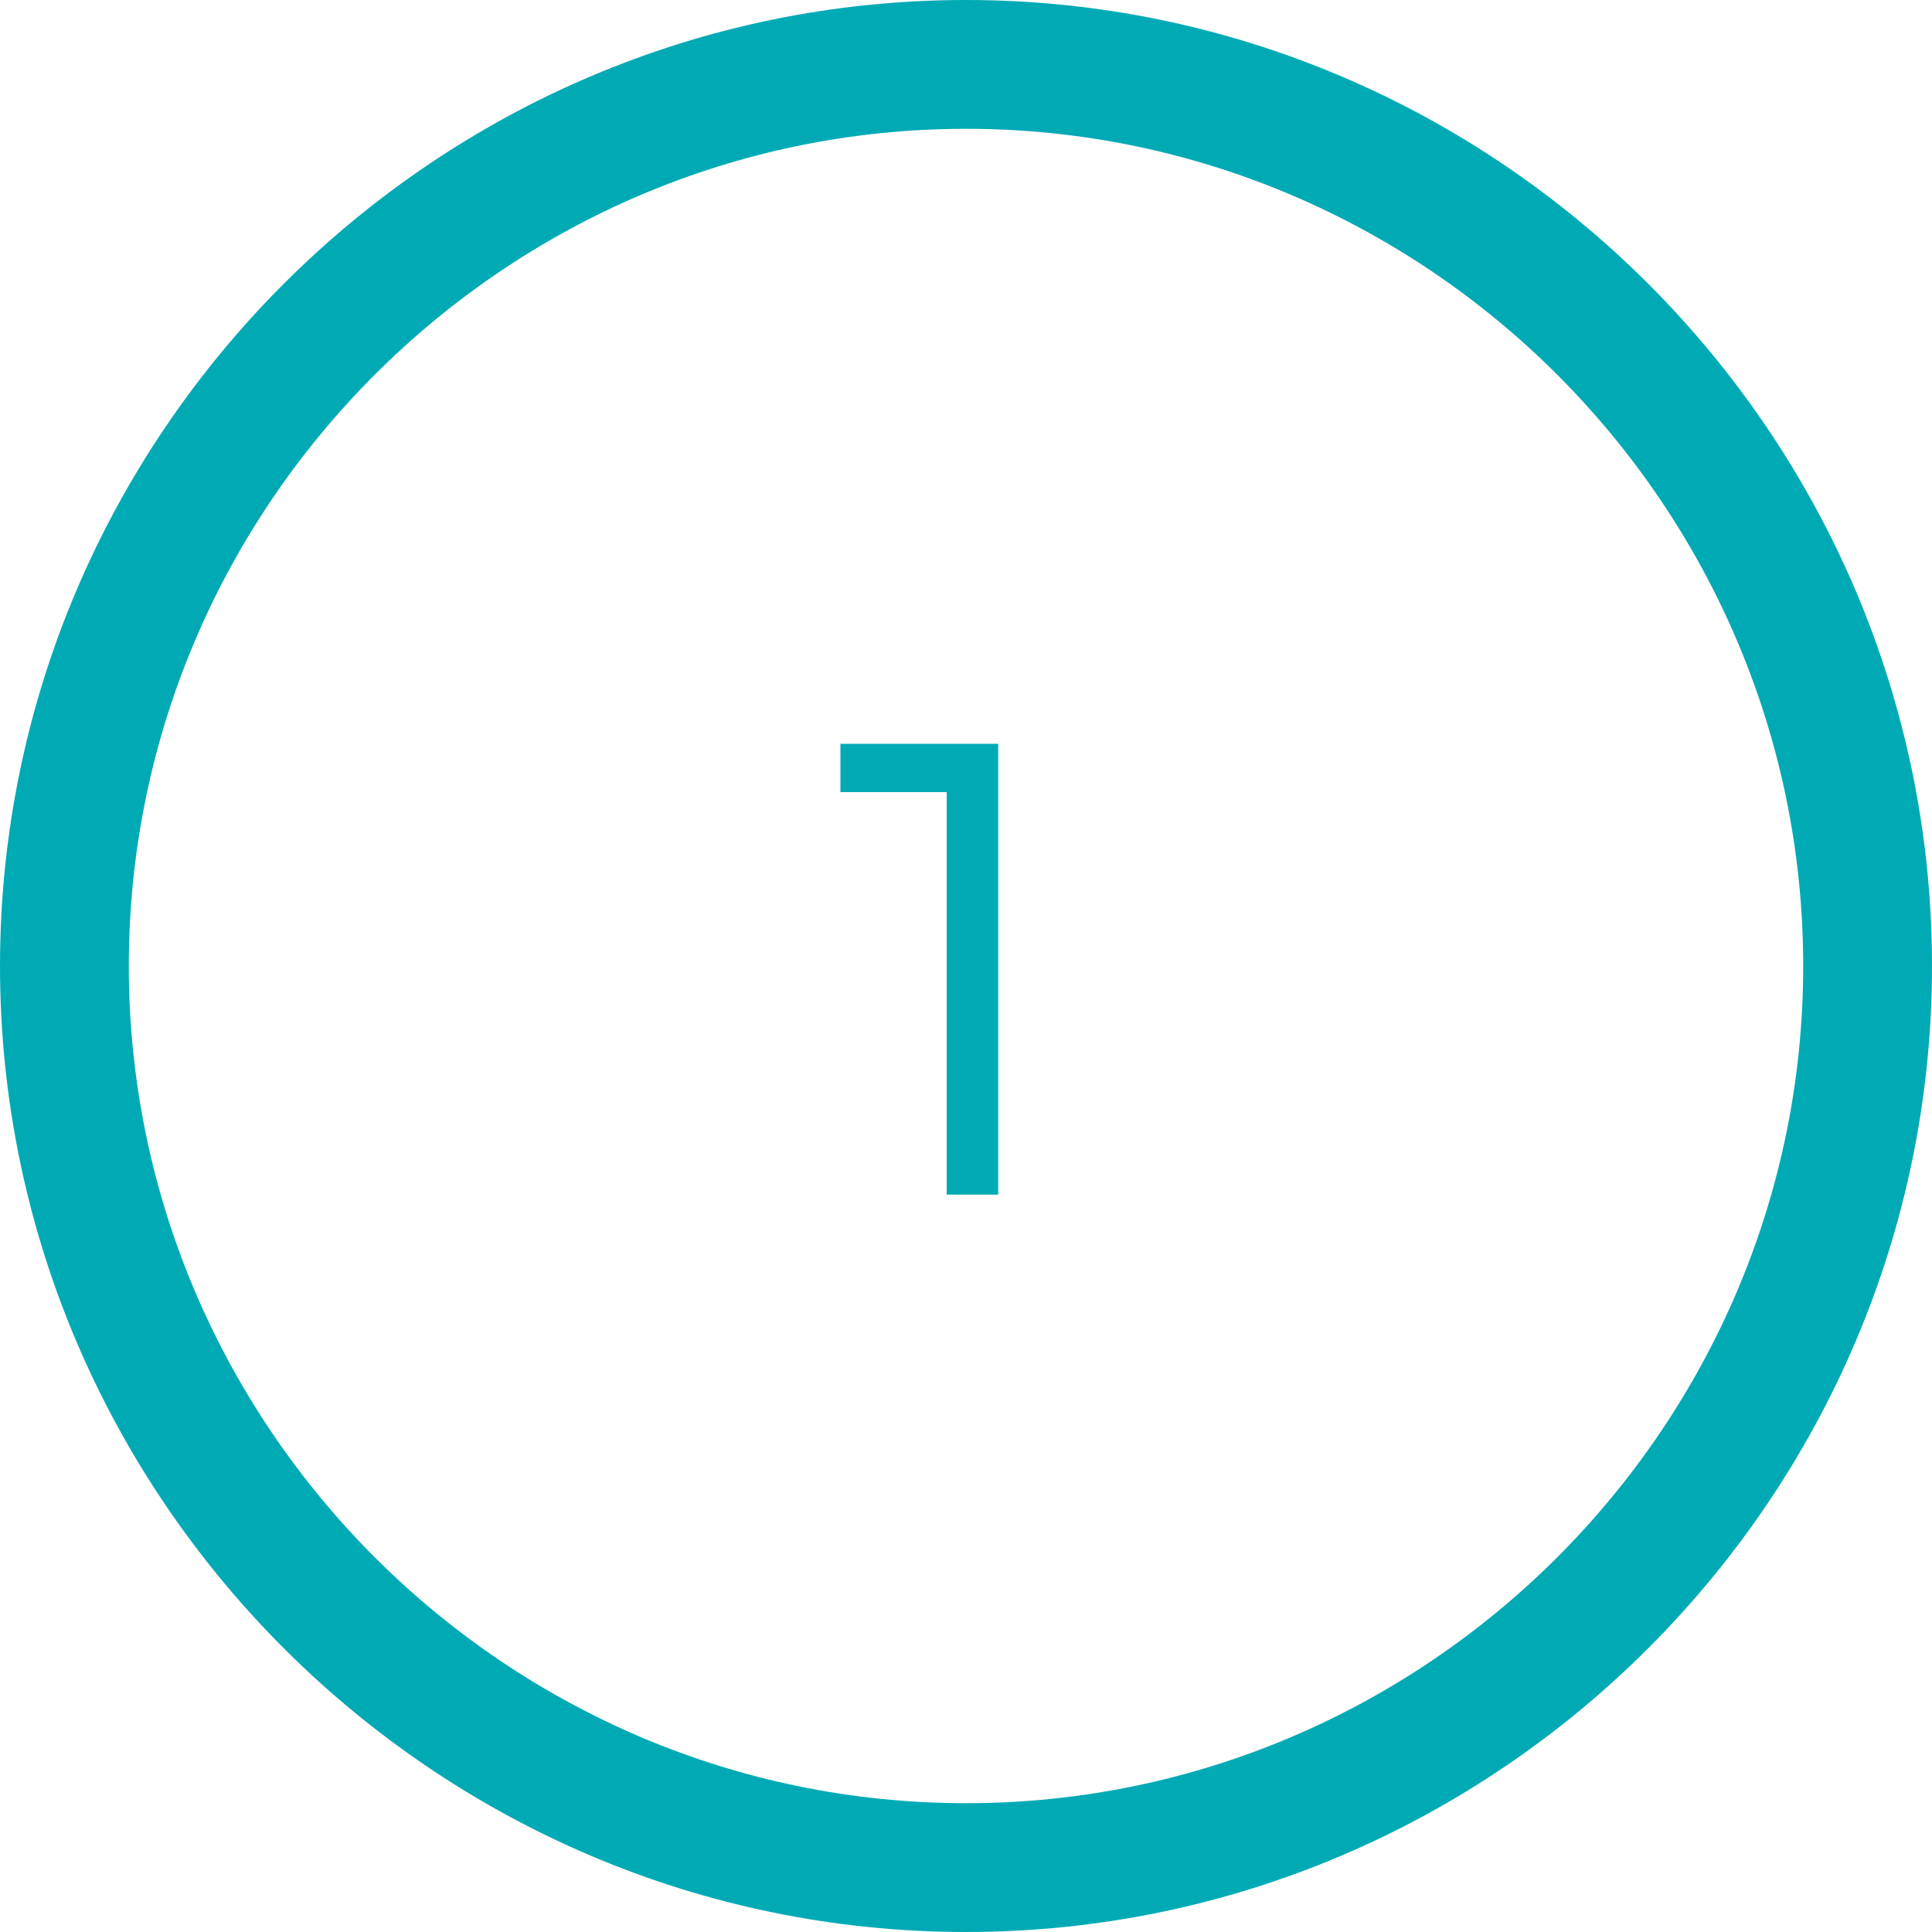 <?xml version="1.0" encoding="utf-8"?>
<!-- Generator: Adobe Illustrator 22.1.0, SVG Export Plug-In . SVG Version: 6.00 Build 0)  -->
<svg version="1.1" id="Layer_1" xmlns="http://www.w3.org/2000/svg" xmlns:xlink="http://www.w3.org/1999/xlink" x="0px" y="0px"
	 viewBox="0 0 60 60" style="enable-background:new 0 0 60 60;" xml:space="preserve">
<style type="text/css">
	.st0{fill:#00AAB5;}
	.st1{fill:#FFFFFF;}
</style>
<g>
	<path class="st0" d="M30,60C13.5,60,0,46.5,0,30S13.5,0,30,0s30,13.5,30,30S46.5,60,30,60z M30,4C15.7,4,4,15.7,4,30s11.7,26,26,26
		s26-11.7,26-26S44.3,4,30,4z"/>
</g>
<g>
	<path class="st0" d="M31,23.1v14h-1.6V24.6h-3.3v-1.5H31z"/>
</g>
</svg>

